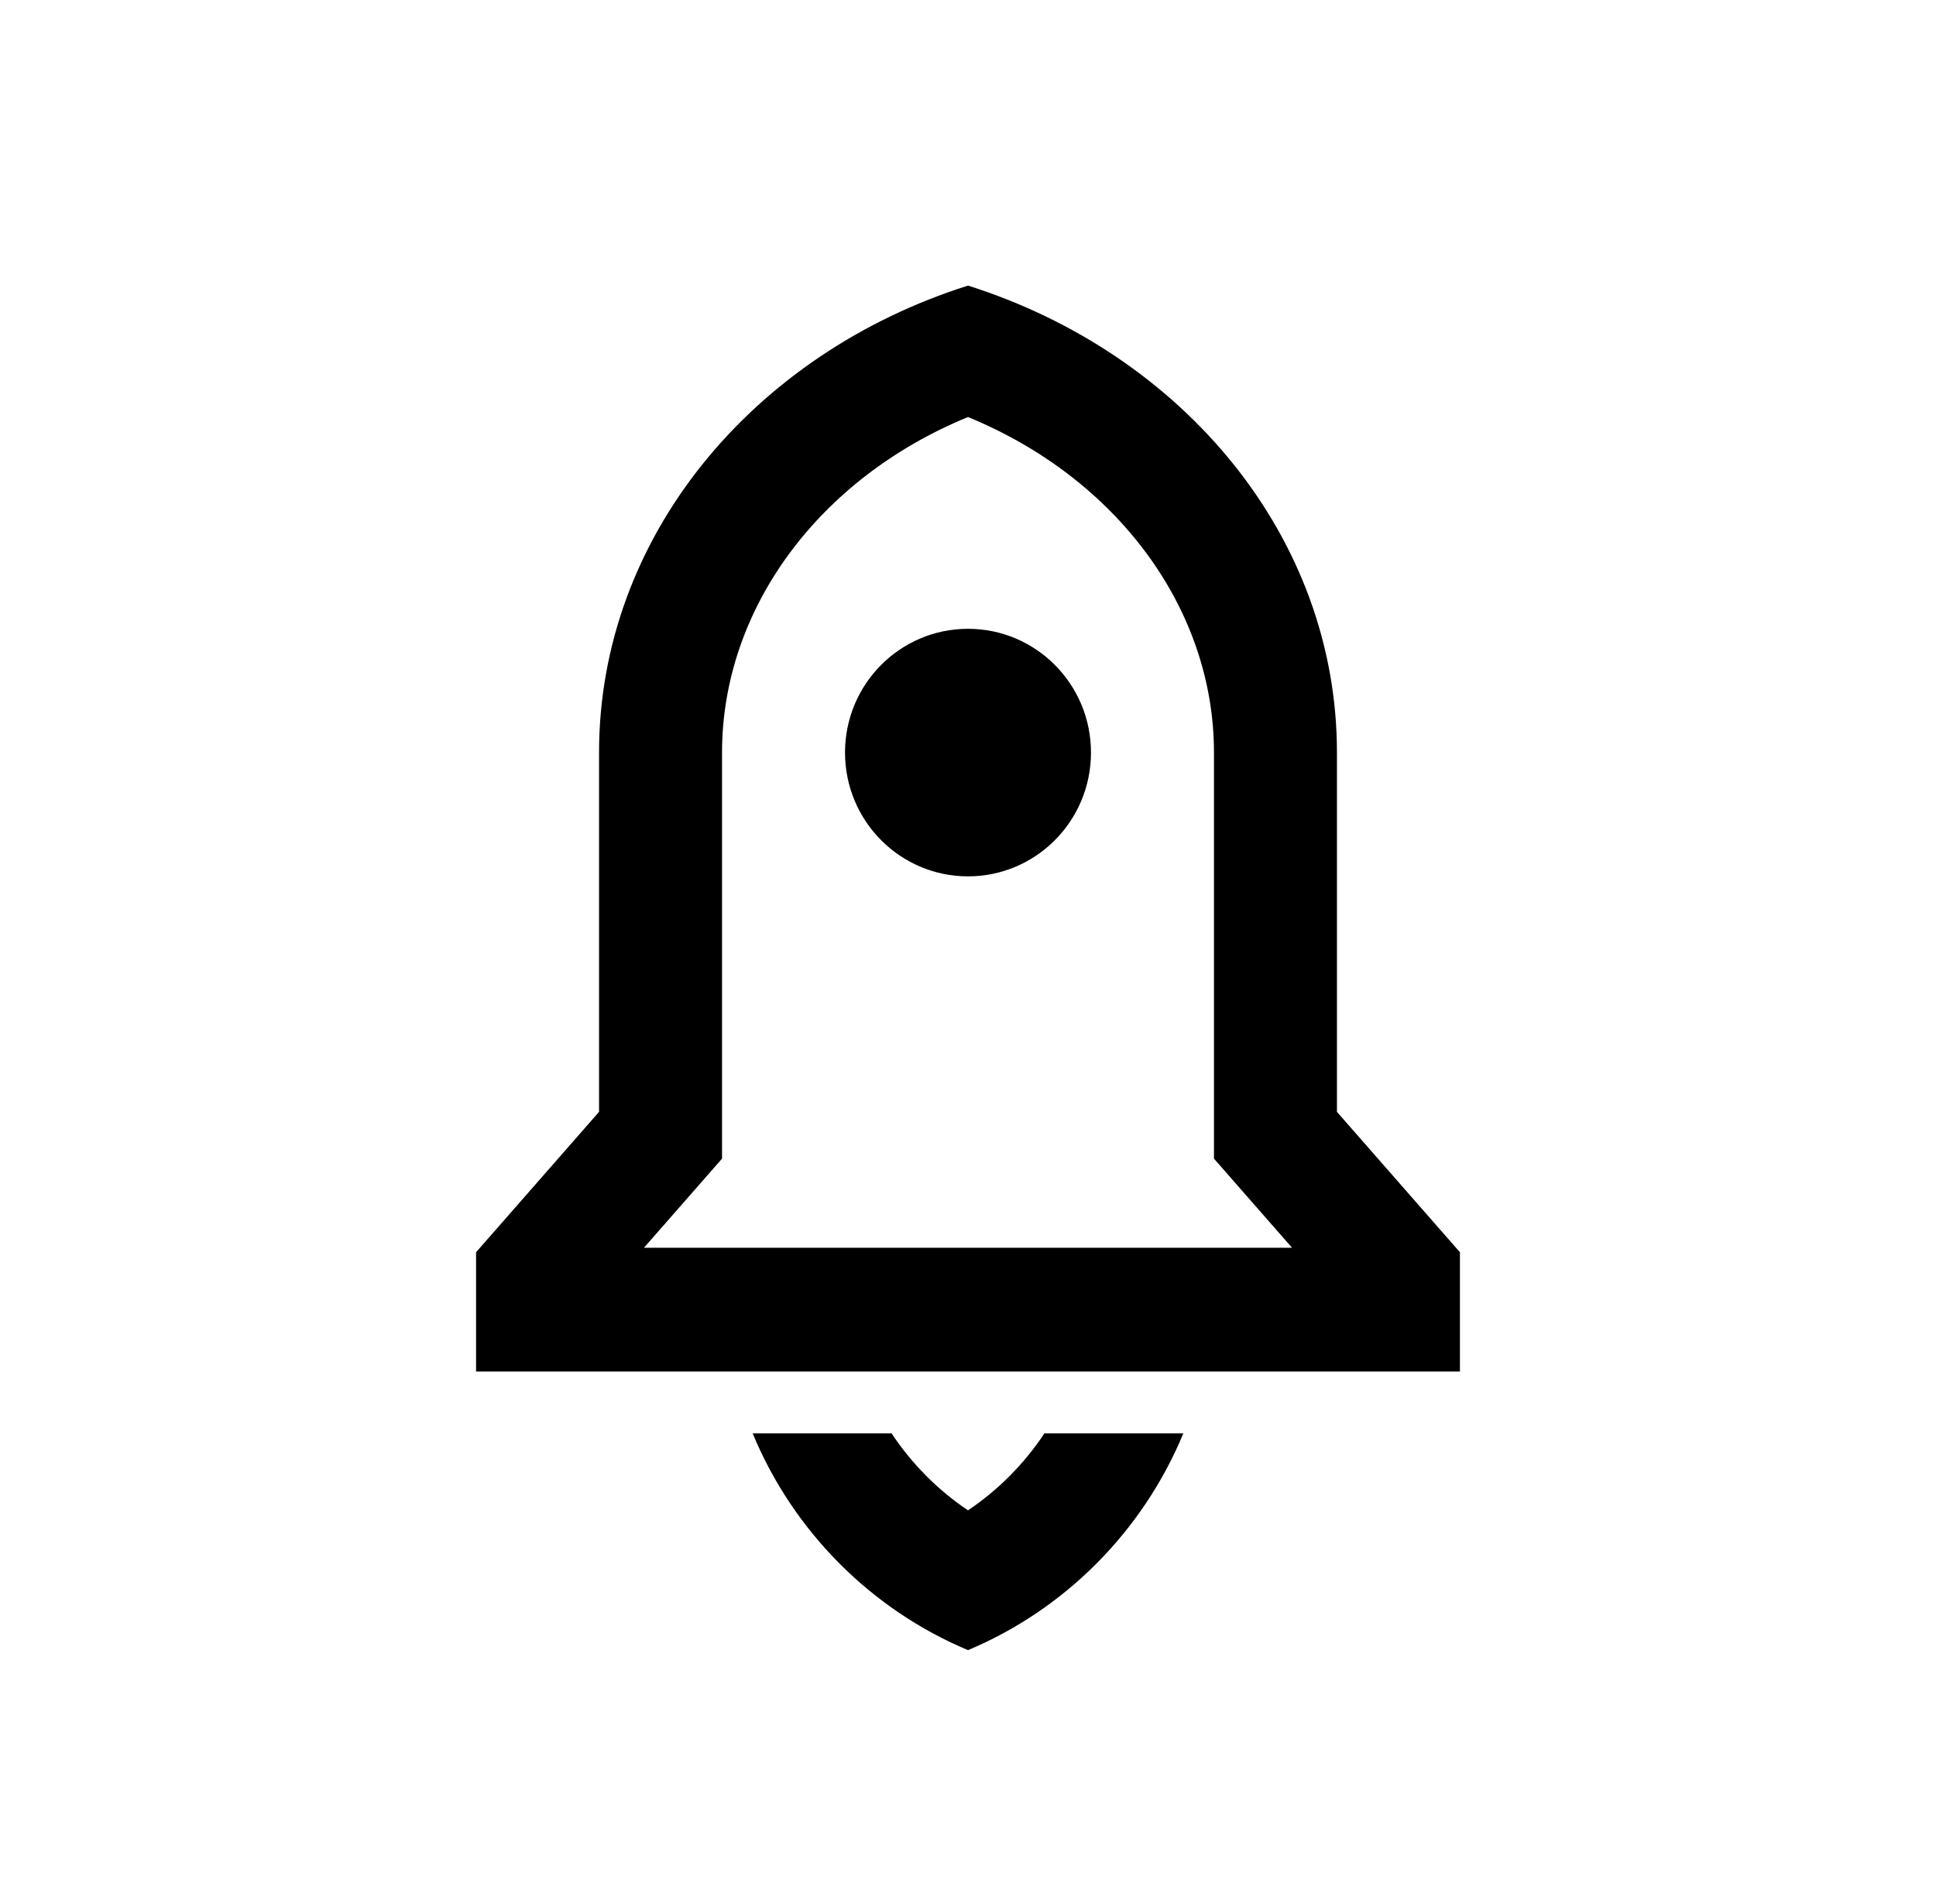 <svg width="61" height="60" viewBox="0 0 61 60" fill="none" xmlns="http://www.w3.org/2000/svg">
<path d="M37.285 45.17C36.009 48.25 33.56 50.715 30.5 52C27.44 50.715 24.991 48.25 23.715 45.17H28.093C28.725 46.123 29.541 46.949 30.5 47.595C31.459 46.949 32.275 46.123 32.907 45.17H37.285ZM42.125 35.037L46 39.461V43.22H15V39.461L18.875 35.037V23.715C18.875 16.922 23.727 11.142 30.5 9C37.273 11.142 42.125 16.922 42.125 23.715V35.037ZM40.709 39.319L38.25 36.511V23.715C38.25 19.195 35.207 15.074 30.5 13.142C25.793 15.074 22.75 19.195 22.75 23.715V36.511L20.291 39.319H40.709ZM30.5 27.616C28.36 27.616 26.625 25.87 26.625 23.715C26.625 21.561 28.36 19.815 30.5 19.815C32.64 19.815 34.375 21.561 34.375 23.715C34.375 25.87 32.64 27.616 30.5 27.616Z" fill="black"/>
</svg>
